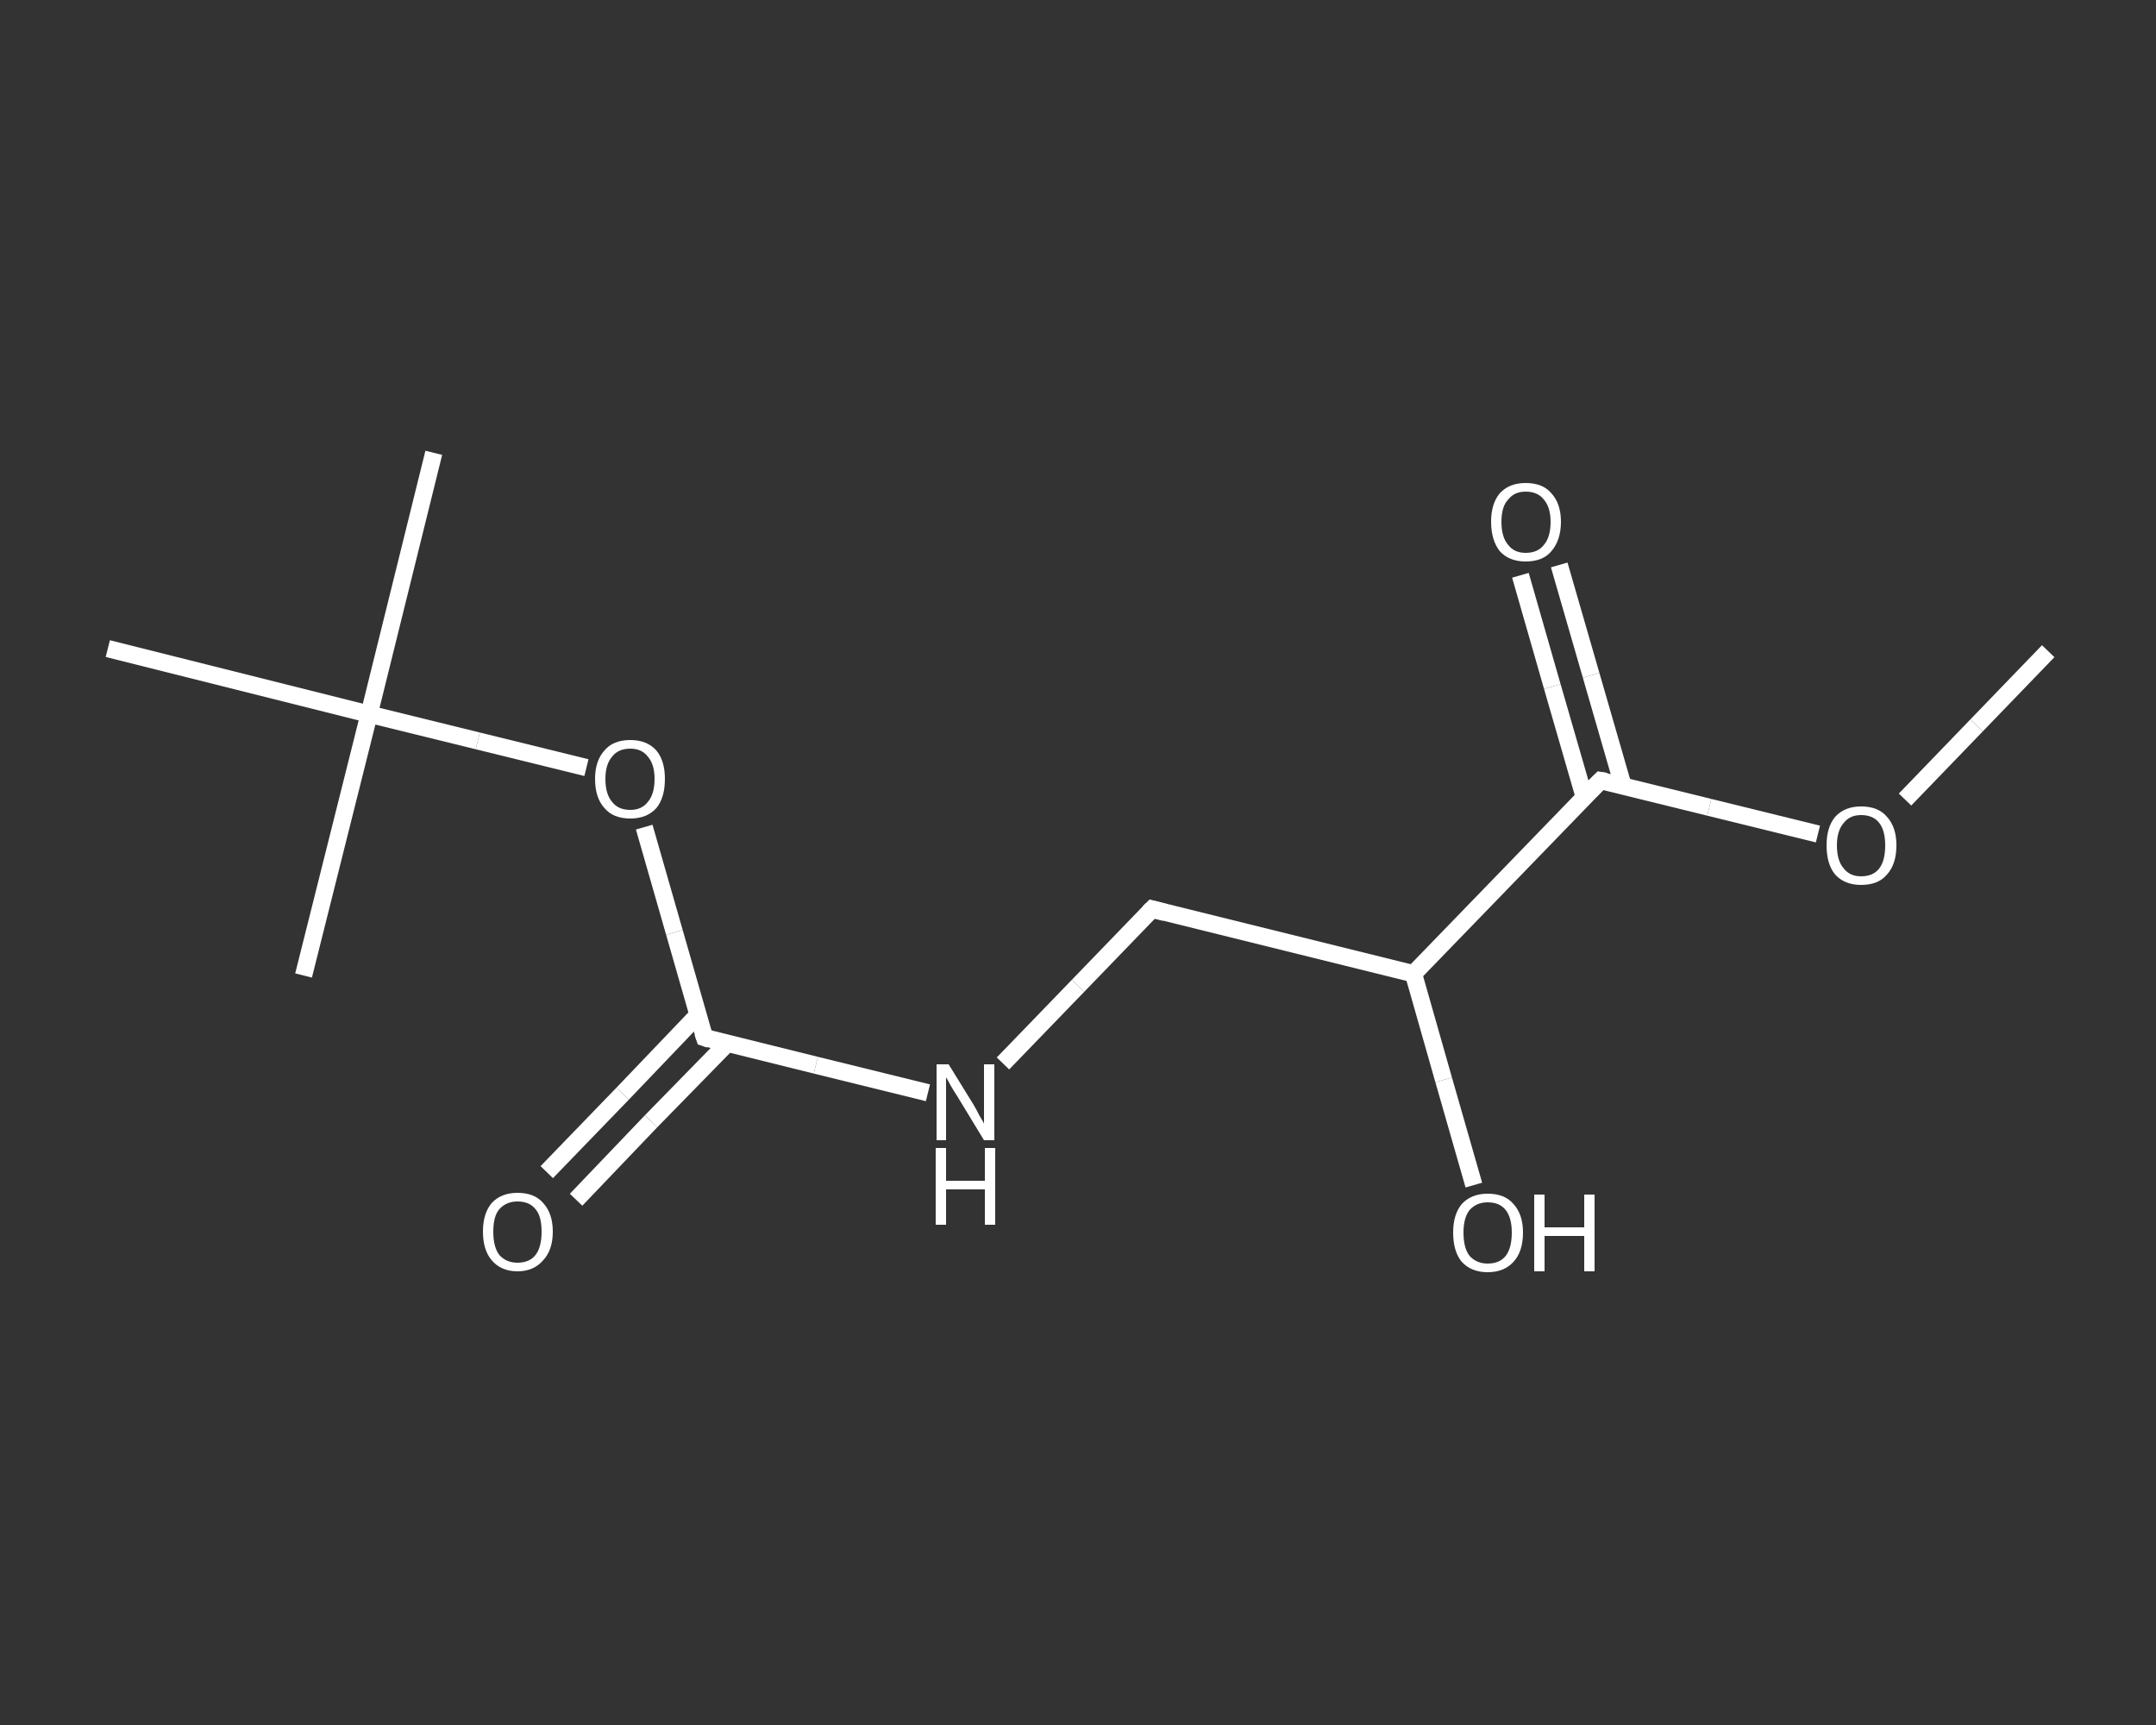 <?xml version='1.0' encoding='iso-8859-1'?>
<svg version='1.1' baseProfile='full'
              xmlns='http://www.w3.org/2000/svg'
                      xmlns:rdkit='http://www.rdkit.org/xml'
                      xmlns:xlink='http://www.w3.org/1999/xlink'
                  xml:space='preserve'
width='250px' height='200px' viewBox='0 0 250 200'>
<rect x="0" y="0" width="250" height="200" fill="#333333" stroke="none"/>
<!-- END OF HEADER -->
<rect style='opacity:1.0;fill:transparent;stroke:none' width='250.0' height='200.0' x='0.0' y='0.0'> </rect>
<path class='bond-0 atom-0 atom-1' d='M 237.5,75.5 L 229.2,84.1' style='fill:none;fill-rule:evenodd;stroke:#FFFFFF;stroke-width:2.0px;stroke-linecap:butt;stroke-linejoin:miter;stroke-opacity:1' />
<path class='bond-0 atom-0 atom-1' d='M 229.2,84.1 L 220.9,92.7' style='fill:none;fill-rule:evenodd;stroke:#FFFFFF;stroke-width:2.0px;stroke-linecap:butt;stroke-linejoin:miter;stroke-opacity:1' />
<path class='bond-1 atom-1 atom-2' d='M 210.8,96.7 L 198.2,93.6' style='fill:none;fill-rule:evenodd;stroke:#FFFFFF;stroke-width:2.0px;stroke-linecap:butt;stroke-linejoin:miter;stroke-opacity:1' />
<path class='bond-1 atom-1 atom-2' d='M 198.2,93.6 L 185.6,90.5' style='fill:none;fill-rule:evenodd;stroke:#FFFFFF;stroke-width:2.0px;stroke-linecap:butt;stroke-linejoin:miter;stroke-opacity:1' />
<path class='bond-2 atom-2 atom-3' d='M 188.2,91.1 L 184.5,78.3' style='fill:none;fill-rule:evenodd;stroke:#FFFFFF;stroke-width:2.0px;stroke-linecap:butt;stroke-linejoin:miter;stroke-opacity:1' />
<path class='bond-2 atom-2 atom-3' d='M 184.5,78.3 L 180.8,65.5' style='fill:none;fill-rule:evenodd;stroke:#FFFFFF;stroke-width:2.0px;stroke-linecap:butt;stroke-linejoin:miter;stroke-opacity:1' />
<path class='bond-2 atom-2 atom-3' d='M 183.7,92.4 L 180.0,79.6' style='fill:none;fill-rule:evenodd;stroke:#FFFFFF;stroke-width:2.0px;stroke-linecap:butt;stroke-linejoin:miter;stroke-opacity:1' />
<path class='bond-2 atom-2 atom-3' d='M 180.0,79.6 L 176.3,66.7' style='fill:none;fill-rule:evenodd;stroke:#FFFFFF;stroke-width:2.0px;stroke-linecap:butt;stroke-linejoin:miter;stroke-opacity:1' />
<path class='bond-3 atom-2 atom-4' d='M 185.6,90.5 L 163.9,112.9' style='fill:none;fill-rule:evenodd;stroke:#FFFFFF;stroke-width:2.0px;stroke-linecap:butt;stroke-linejoin:miter;stroke-opacity:1' />
<path class='bond-4 atom-4 atom-5' d='M 163.9,112.9 L 167.4,125.2' style='fill:none;fill-rule:evenodd;stroke:#FFFFFF;stroke-width:2.0px;stroke-linecap:butt;stroke-linejoin:miter;stroke-opacity:1' />
<path class='bond-4 atom-4 atom-5' d='M 167.4,125.2 L 170.9,137.4' style='fill:none;fill-rule:evenodd;stroke:#FFFFFF;stroke-width:2.0px;stroke-linecap:butt;stroke-linejoin:miter;stroke-opacity:1' />
<path class='bond-5 atom-4 atom-6' d='M 163.9,112.9 L 133.6,105.4' style='fill:none;fill-rule:evenodd;stroke:#FFFFFF;stroke-width:2.0px;stroke-linecap:butt;stroke-linejoin:miter;stroke-opacity:1' />
<path class='bond-6 atom-6 atom-7' d='M 133.6,105.4 L 125.0,114.3' style='fill:none;fill-rule:evenodd;stroke:#FFFFFF;stroke-width:2.0px;stroke-linecap:butt;stroke-linejoin:miter;stroke-opacity:1' />
<path class='bond-6 atom-6 atom-7' d='M 125.0,114.3 L 116.3,123.3' style='fill:none;fill-rule:evenodd;stroke:#FFFFFF;stroke-width:2.0px;stroke-linecap:butt;stroke-linejoin:miter;stroke-opacity:1' />
<path class='bond-7 atom-7 atom-8' d='M 107.6,126.7 L 94.6,123.5' style='fill:none;fill-rule:evenodd;stroke:#FFFFFF;stroke-width:2.0px;stroke-linecap:butt;stroke-linejoin:miter;stroke-opacity:1' />
<path class='bond-7 atom-7 atom-8' d='M 94.6,123.5 L 81.7,120.3' style='fill:none;fill-rule:evenodd;stroke:#FFFFFF;stroke-width:2.0px;stroke-linecap:butt;stroke-linejoin:miter;stroke-opacity:1' />
<path class='bond-8 atom-8 atom-9' d='M 80.9,117.7 L 72.2,126.8' style='fill:none;fill-rule:evenodd;stroke:#FFFFFF;stroke-width:2.0px;stroke-linecap:butt;stroke-linejoin:miter;stroke-opacity:1' />
<path class='bond-8 atom-8 atom-9' d='M 72.2,126.8 L 63.4,135.9' style='fill:none;fill-rule:evenodd;stroke:#FFFFFF;stroke-width:2.0px;stroke-linecap:butt;stroke-linejoin:miter;stroke-opacity:1' />
<path class='bond-8 atom-8 atom-9' d='M 84.3,121.0 L 75.5,130.0' style='fill:none;fill-rule:evenodd;stroke:#FFFFFF;stroke-width:2.0px;stroke-linecap:butt;stroke-linejoin:miter;stroke-opacity:1' />
<path class='bond-8 atom-8 atom-9' d='M 75.5,130.0 L 66.8,139.1' style='fill:none;fill-rule:evenodd;stroke:#FFFFFF;stroke-width:2.0px;stroke-linecap:butt;stroke-linejoin:miter;stroke-opacity:1' />
<path class='bond-9 atom-8 atom-10' d='M 81.7,120.3 L 78.2,108.1' style='fill:none;fill-rule:evenodd;stroke:#FFFFFF;stroke-width:2.0px;stroke-linecap:butt;stroke-linejoin:miter;stroke-opacity:1' />
<path class='bond-9 atom-8 atom-10' d='M 78.2,108.1 L 74.7,95.9' style='fill:none;fill-rule:evenodd;stroke:#FFFFFF;stroke-width:2.0px;stroke-linecap:butt;stroke-linejoin:miter;stroke-opacity:1' />
<path class='bond-10 atom-10 atom-11' d='M 68.0,89.0 L 55.4,85.9' style='fill:none;fill-rule:evenodd;stroke:#FFFFFF;stroke-width:2.0px;stroke-linecap:butt;stroke-linejoin:miter;stroke-opacity:1' />
<path class='bond-10 atom-10 atom-11' d='M 55.4,85.9 L 42.8,82.8' style='fill:none;fill-rule:evenodd;stroke:#FFFFFF;stroke-width:2.0px;stroke-linecap:butt;stroke-linejoin:miter;stroke-opacity:1' />
<path class='bond-11 atom-11 atom-12' d='M 42.8,82.8 L 50.3,52.5' style='fill:none;fill-rule:evenodd;stroke:#FFFFFF;stroke-width:2.0px;stroke-linecap:butt;stroke-linejoin:miter;stroke-opacity:1' />
<path class='bond-12 atom-11 atom-13' d='M 42.8,82.8 L 35.2,113.1' style='fill:none;fill-rule:evenodd;stroke:#FFFFFF;stroke-width:2.0px;stroke-linecap:butt;stroke-linejoin:miter;stroke-opacity:1' />
<path class='bond-13 atom-11 atom-14' d='M 42.8,82.8 L 12.5,75.2' style='fill:none;fill-rule:evenodd;stroke:#FFFFFF;stroke-width:2.0px;stroke-linecap:butt;stroke-linejoin:miter;stroke-opacity:1' />
<path d='M 186.2,90.6 L 185.6,90.5 L 184.5,91.6' style='fill:none;stroke:#FFFFFF;stroke-width:2.0px;stroke-linecap:butt;stroke-linejoin:miter;stroke-opacity:1;' />
<path d='M 135.1,105.8 L 133.6,105.4 L 133.2,105.8' style='fill:none;stroke:#FFFFFF;stroke-width:2.0px;stroke-linecap:butt;stroke-linejoin:miter;stroke-opacity:1;' />
<path d='M 82.3,120.5 L 81.7,120.3 L 81.5,119.7' style='fill:none;stroke:#FFFFFF;stroke-width:2.0px;stroke-linecap:butt;stroke-linejoin:miter;stroke-opacity:1;' />
<path class='atom-1' d='M 211.8 98.0
Q 211.8 95.9, 212.8 94.7
Q 213.9 93.5, 215.8 93.5
Q 217.8 93.5, 218.8 94.7
Q 219.9 95.9, 219.9 98.0
Q 219.9 100.2, 218.8 101.4
Q 217.8 102.6, 215.8 102.6
Q 213.9 102.6, 212.8 101.4
Q 211.8 100.2, 211.8 98.0
M 215.8 101.6
Q 217.2 101.6, 217.9 100.7
Q 218.6 99.8, 218.6 98.0
Q 218.6 96.3, 217.9 95.4
Q 217.2 94.5, 215.8 94.5
Q 214.5 94.5, 213.8 95.4
Q 213.0 96.3, 213.0 98.0
Q 213.0 99.8, 213.8 100.7
Q 214.5 101.6, 215.8 101.6
' fill='#FFFFFF'/>
<path class='atom-3' d='M 172.9 60.5
Q 172.9 58.4, 173.9 57.2
Q 175.0 56.0, 176.9 56.0
Q 178.9 56.0, 179.9 57.2
Q 181.0 58.4, 181.0 60.5
Q 181.0 62.6, 179.9 63.9
Q 178.9 65.1, 176.9 65.1
Q 175.0 65.1, 173.9 63.9
Q 172.9 62.6, 172.9 60.5
M 176.9 64.1
Q 178.3 64.1, 179.0 63.2
Q 179.8 62.3, 179.8 60.5
Q 179.8 58.8, 179.0 57.9
Q 178.3 57.0, 176.9 57.0
Q 175.6 57.0, 174.9 57.9
Q 174.1 58.7, 174.1 60.5
Q 174.1 62.3, 174.9 63.2
Q 175.6 64.1, 176.9 64.1
' fill='#FFFFFF'/>
<path class='atom-5' d='M 168.5 142.9
Q 168.5 140.8, 169.5 139.6
Q 170.6 138.4, 172.5 138.4
Q 174.5 138.4, 175.5 139.6
Q 176.6 140.8, 176.6 142.9
Q 176.6 145.1, 175.5 146.3
Q 174.4 147.5, 172.5 147.5
Q 170.6 147.5, 169.5 146.3
Q 168.5 145.1, 168.5 142.9
M 172.5 146.5
Q 173.9 146.5, 174.6 145.6
Q 175.3 144.7, 175.3 142.9
Q 175.3 141.2, 174.6 140.3
Q 173.9 139.4, 172.5 139.4
Q 171.2 139.4, 170.4 140.3
Q 169.7 141.2, 169.7 142.9
Q 169.7 144.7, 170.4 145.6
Q 171.2 146.5, 172.5 146.5
' fill='#FFFFFF'/>
<path class='atom-5' d='M 177.9 138.5
L 179.1 138.5
L 179.1 142.3
L 183.7 142.3
L 183.7 138.5
L 184.9 138.5
L 184.9 147.4
L 183.7 147.4
L 183.7 143.3
L 179.1 143.3
L 179.1 147.4
L 177.9 147.4
L 177.9 138.5
' fill='#FFFFFF'/>
<path class='atom-7' d='M 110.0 123.4
L 112.9 128.1
Q 113.2 128.6, 113.6 129.4
Q 114.1 130.2, 114.1 130.3
L 114.1 123.4
L 115.3 123.4
L 115.3 132.2
L 114.1 132.2
L 111.0 127.1
Q 110.6 126.5, 110.2 125.8
Q 109.9 125.2, 109.7 124.9
L 109.7 132.2
L 108.6 132.2
L 108.6 123.4
L 110.0 123.4
' fill='#FFFFFF'/>
<path class='atom-7' d='M 108.5 133.1
L 109.7 133.1
L 109.7 136.9
L 114.2 136.9
L 114.2 133.1
L 115.4 133.1
L 115.4 142.0
L 114.2 142.0
L 114.2 137.9
L 109.7 137.9
L 109.7 142.0
L 108.5 142.0
L 108.5 133.1
' fill='#FFFFFF'/>
<path class='atom-9' d='M 56.0 142.8
Q 56.0 140.7, 57.0 139.5
Q 58.1 138.3, 60.0 138.3
Q 62.0 138.3, 63.0 139.5
Q 64.1 140.7, 64.1 142.8
Q 64.1 144.9, 63.0 146.1
Q 61.9 147.4, 60.0 147.4
Q 58.1 147.4, 57.0 146.1
Q 56.0 144.9, 56.0 142.8
M 60.0 146.4
Q 61.4 146.4, 62.1 145.5
Q 62.8 144.6, 62.8 142.8
Q 62.8 141.0, 62.1 140.2
Q 61.4 139.3, 60.0 139.3
Q 58.7 139.3, 57.9 140.2
Q 57.2 141.0, 57.2 142.8
Q 57.2 144.6, 57.9 145.5
Q 58.7 146.4, 60.0 146.4
' fill='#FFFFFF'/>
<path class='atom-10' d='M 69.0 90.3
Q 69.0 88.2, 70.1 87.0
Q 71.1 85.8, 73.1 85.8
Q 75.0 85.8, 76.1 87.0
Q 77.1 88.2, 77.1 90.3
Q 77.1 92.5, 76.1 93.7
Q 75.0 94.9, 73.1 94.9
Q 71.1 94.9, 70.1 93.7
Q 69.0 92.5, 69.0 90.3
M 73.1 93.9
Q 74.4 93.9, 75.1 93.0
Q 75.9 92.1, 75.9 90.3
Q 75.9 88.6, 75.1 87.7
Q 74.4 86.8, 73.1 86.8
Q 71.7 86.8, 71.0 87.7
Q 70.2 88.6, 70.2 90.3
Q 70.2 92.1, 71.0 93.0
Q 71.7 93.9, 73.1 93.9
' fill='#FFFFFF'/>
</svg>

